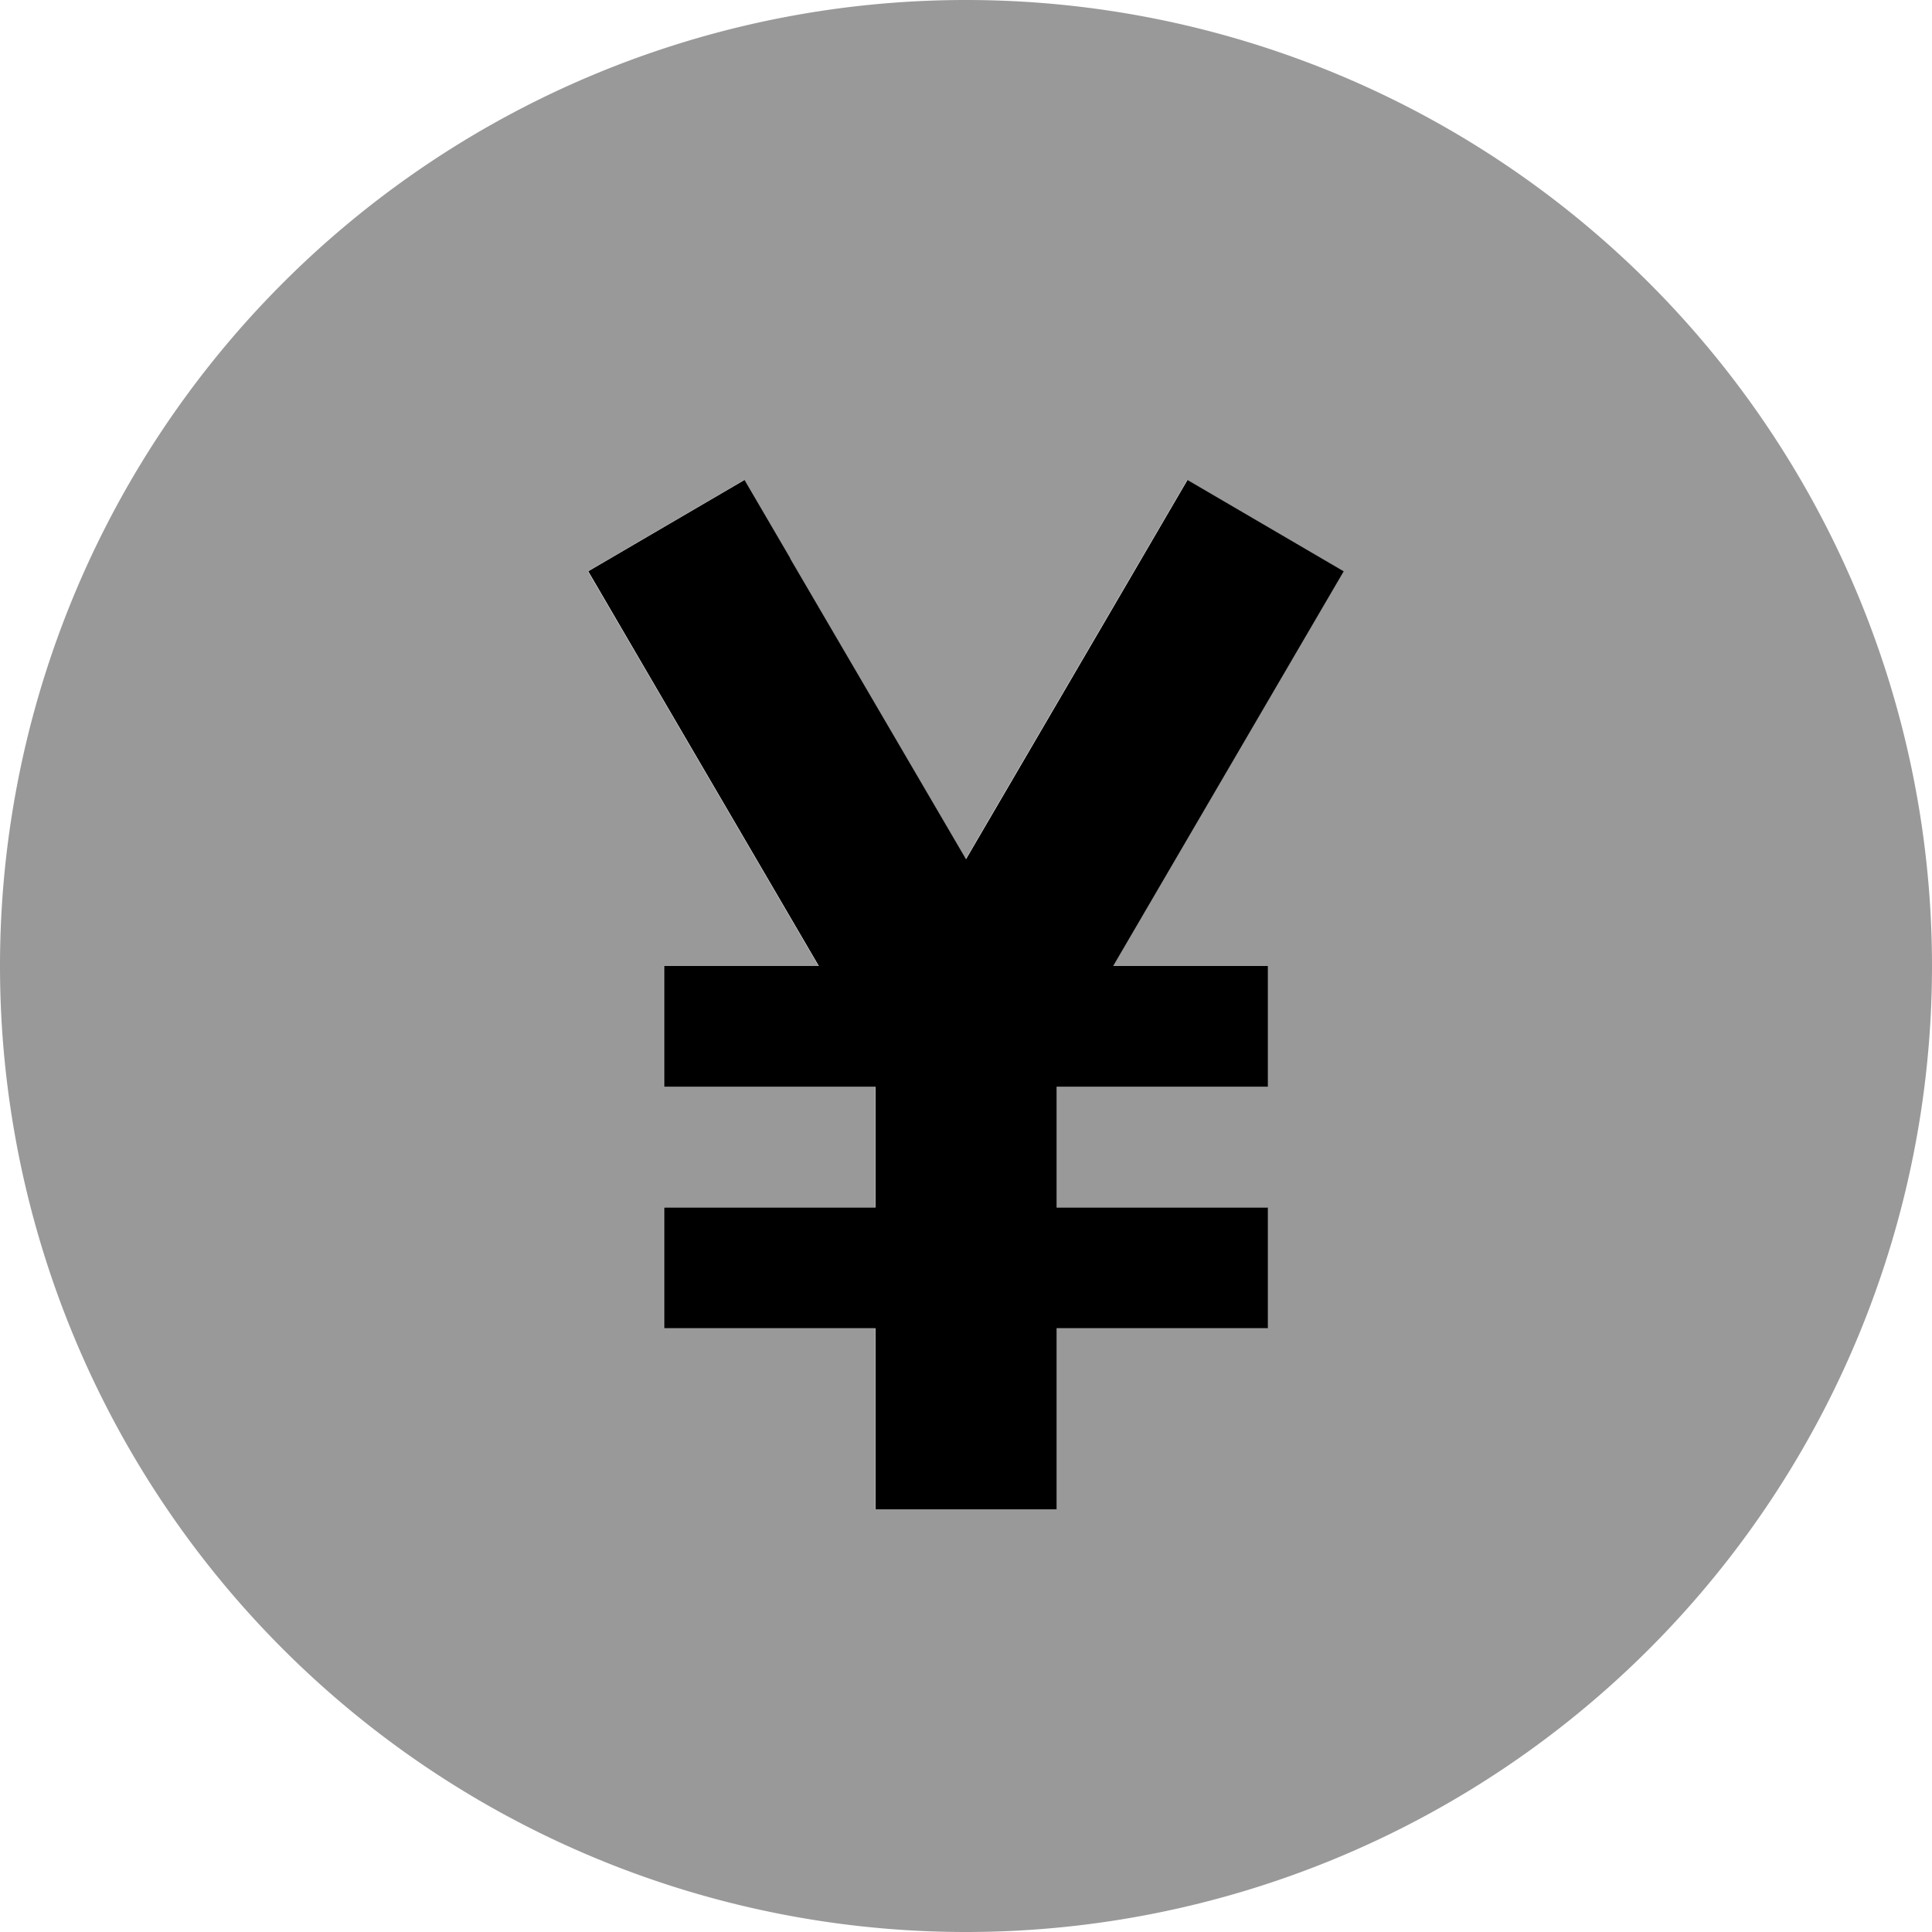 <svg xmlns="http://www.w3.org/2000/svg" viewBox="0 0 512 512"><!--! Font Awesome Pro 7.0.0 by @fontawesome - https://fontawesome.com License - https://fontawesome.com/license (Commercial License) Copyright 2025 Fonticons, Inc. --><path style="fill:currentColor;opacity:.4" d="M0 256a256 256 0 1 0 512 0 256 256 0 1 0 -512 0zM155.8 151.4l41.4-24.2c2.3 4 21.9 37.5 58.7 100.5 36.8-63 56.4-96.5 58.7-100.5l41.4 24.2c-1.9 3.3-22.3 38.1-61.1 104.6l41 0 0 32-56 0 0 32 56 0 0 32-56 0 0 48-48 0 0-48-56 0 0-32 56 0 0-32-56 0 0-32 41 0c-38.8-66.4-59.2-101.3-61.1-104.6z"/><path style="fill:currentColor;opacity:1" d="M209.4 147.9l-12.1-20.7-41.4 24.2c1.9 3.3 22.3 38.2 61.1 104.6l-41 0 0 32 56 0 0 32-56 0 0 32 56 0 0 48 48 0 0-48 56 0 0-32-56 0 0-32 56 0 0-32-41 0c38.8-66.5 59.2-101.3 61.1-104.6l-41.4-24.2c-2.3 4-21.9 37.5-58.7 100.5l-46.6-79.7z"/></svg>